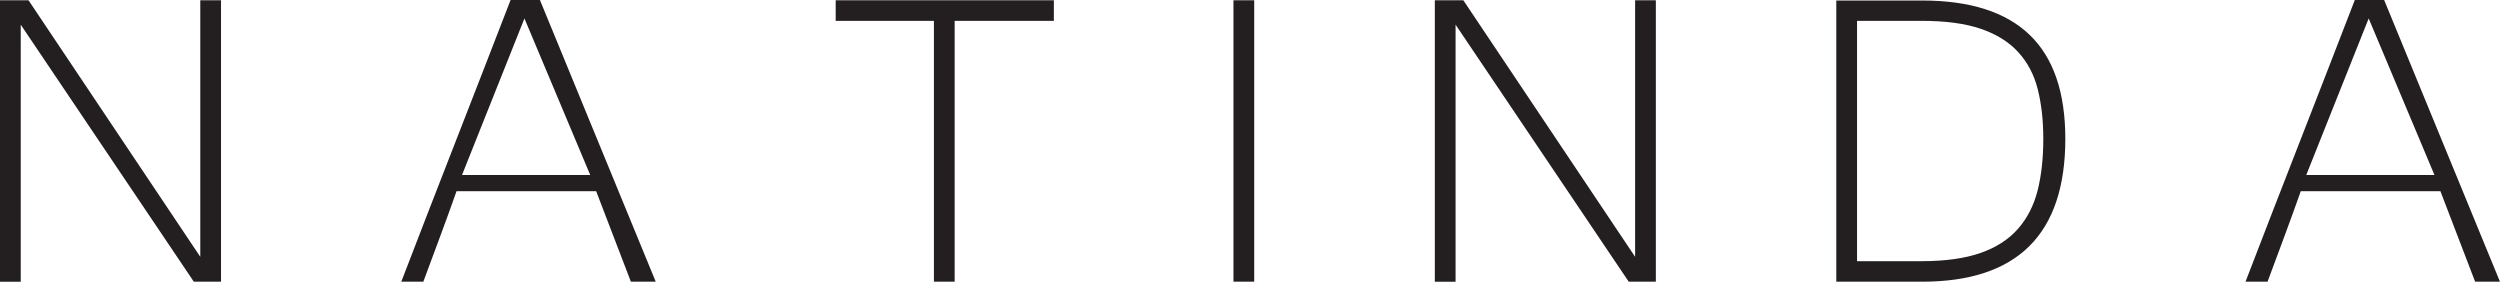 <svg width="142" height="16" viewBox="0 0 142 16" fill="none" xmlns="http://www.w3.org/2000/svg">
<g clip-path="url(#clip0_1221_3002)">
<path d="M12.554 16H11.009L1.178 1.402V16.004H0V0.015H1.619L11.376 14.587V0.015H12.554V16Z" fill="#231F20"/>
<path d="M37.247 16H35.834L33.863 10.862H25.93C25.648 11.67 25.336 12.522 25.002 13.425C24.668 14.325 24.348 15.184 24.044 16.003H22.792C23.32 14.62 23.845 13.269 24.359 11.943C24.873 10.618 25.387 9.303 25.897 7.992C26.407 6.682 26.921 5.367 27.435 4.042C27.949 2.716 28.474 1.369 29.003 -0.004H30.666L37.244 15.996L37.247 16ZM33.525 9.941L29.788 1.048L26.242 9.941H33.529H33.525Z" fill="#231F20"/>
<path d="M59.863 1.184H54.225V16.004H53.046V1.184H47.467V0.015H59.859V1.184H59.863Z" fill="#231F20"/>
<path d="M71.239 16H70.06V0.015H71.239V16Z" fill="#231F20"/>
<path d="M94.056 16H92.511L82.677 1.402V16.004H81.498V0.015H83.117L92.874 14.587V0.015H94.052V16H94.056Z" fill="#231F20"/>
<path d="M117.31 7.884C117.31 13.295 114.598 16 109.172 16H104.301V0.029H109.172C111.892 0.029 113.926 0.677 115.28 1.977C116.635 3.277 117.31 5.244 117.31 7.884ZM116.059 7.884C116.059 6.831 115.952 5.895 115.743 5.065C115.534 4.239 115.163 3.536 114.631 2.957C114.102 2.378 113.39 1.937 112.505 1.635C111.617 1.333 110.497 1.184 109.143 1.184H105.48V14.835H109.143C110.486 14.835 111.602 14.678 112.491 14.369C113.379 14.059 114.087 13.604 114.616 13.003C115.145 12.402 115.519 11.678 115.736 10.822C115.952 9.966 116.059 8.987 116.059 7.887V7.884Z" fill="#231F20"/>
<path d="M142 16H140.587L138.616 10.862H130.683C130.4 11.67 130.088 12.522 129.754 13.425C129.42 14.325 129.101 15.184 128.796 16.003H127.544C128.073 14.62 128.598 13.269 129.112 11.943C129.626 10.618 130.14 9.303 130.65 7.992C131.16 6.682 131.674 5.367 132.188 4.042C132.702 2.716 133.227 1.369 133.755 -0.004H135.418L141.996 15.996L142 16ZM138.278 9.941L134.541 1.048L130.995 9.941H138.281H138.278Z" fill="#231F20"/>
</g>
<defs>
<clipPath id="clip0_1221_3002">
<rect width="142" height="16" fill="white"/>
</clipPath>
</defs>
</svg>
